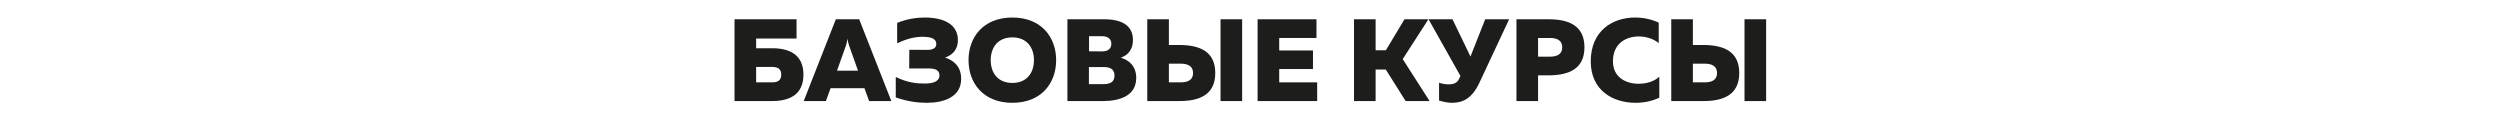 <?xml version="1.0" encoding="UTF-8"?> <svg xmlns="http://www.w3.org/2000/svg" width="1712" height="81" viewBox="0 0 1712 81" fill="none"> <path d="M517.8 33.04V26.4H545.48V13.2H503V69.2H528.84C540.2 69.2 550.2 65.12 550.2 51.12C550.2 37.12 540.2 33.04 528.84 33.04H517.8ZM517.8 56.4V45.84H528.68C532.12 45.84 535 46.8 535 51.12C535 55.44 532.12 56.4 528.68 56.4H517.8Z" fill="#1D1D1B"></path> <path d="M565.578 69.2L568.778 60.4H591.978L595.178 69.2H610.378L588.378 13.2H572.378L550.378 69.2H565.578ZM578.938 32.24C579.418 30.88 579.898 29.52 580.378 26.56C580.858 29.52 581.338 30.88 581.818 32.24L587.578 48.4H573.178L578.938 32.24Z" fill="#1D1D1B"></path> <path d="M658.214 53.92C658.214 45.92 653.414 41.36 647.174 39.44C652.774 37.52 655.974 33.36 655.974 27.52C655.974 17.04 647.014 12 633.174 12C627.814 12 621.254 12.88 614.374 15.68V29.68C621.574 26.16 627.494 25.12 631.974 25.2C638.294 25.2 641.174 26.88 641.174 30.08C641.174 32.88 638.934 34.16 635.014 34.16L622.694 34.08L622.614 46.88H635.894C640.374 46.88 643.334 47.92 643.334 51.6C643.334 55.92 638.694 57.2 633.414 57.2C628.134 57.28 621.414 56.64 613.414 52.72V66.72C621.494 69.52 628.454 70.4 634.614 70.4C646.054 70.4 658.214 66.64 658.214 53.92Z" fill="#1D1D1B"></path> <path d="M663.247 41.2C663.247 56.8 673.247 70.4 693.247 70.4C713.247 70.4 723.247 56.8 723.247 41.2C723.247 25.6 713.247 12 693.247 12C673.247 12 663.247 25.6 663.247 41.2ZM708.047 41.2C708.047 50.16 702.927 56.8 693.247 56.8C683.567 56.8 678.447 50.16 678.447 41.2C678.447 32.24 683.567 25.6 693.247 25.6C702.927 25.6 708.047 32.24 708.047 41.2Z" fill="#1D1D1B"></path> <path d="M730.969 13.2V69.2H755.289C765.929 69.2 778.089 66.08 778.089 53.36C778.089 45.6 773.529 41.28 767.529 39.52C772.889 37.6 775.849 33.52 775.849 27.36C775.849 17.68 768.489 13.2 756.249 13.2H730.969ZM763.209 51.76C763.209 56.16 760.249 57.6 755.769 57.6H745.689V45.92H755.769C760.249 45.92 763.209 47.36 763.209 51.76ZM761.049 30C761.049 33.2 758.809 35.2 754.889 35.2L745.769 35.12V24.8H754.889C758.809 24.8 761.049 26.8 761.049 30Z" fill="#1D1D1B"></path> <path d="M807.816 69.2C821.656 69.2 832.216 64.72 832.216 50C832.216 35.28 821.656 30.88 807.816 30.8H800.456V13.2H785.656V69.2H807.816ZM800.456 43.6H808.536C813.016 43.6 817.016 44.96 817.016 50C817.016 55.04 813.016 56.4 808.536 56.4H800.456V43.6ZM850.616 69.2V13.2H835.816V69.2H850.616Z" fill="#1D1D1B"></path> <path d="M861.203 13.2V69.2H902.003V56.4H876.003V47.28H899.123V34.56H876.003V26H901.523V13.2H861.203Z" fill="#1D1D1B"></path> <path d="M942.019 69.2V47.6H948.979L962.579 69.2H978.979L960.579 40.48L978.179 13.2H961.779L949.059 34.4H942.019V13.2H927.219V69.2H942.019Z" fill="#1D1D1B"></path> <path d="M1013.22 56.4L1033.46 13.2H1017.06L1006.98 38.72L994.663 13.2H978.263L1000.1 52L999.223 53.92C997.943 56.8 995.463 57.76 991.943 57.76C989.783 57.76 987.383 57.36 985.463 56.64V68.88C988.503 69.76 991.543 70.4 994.423 70.4C1002.02 70.4 1008.18 67.2 1013.22 56.4Z" fill="#1D1D1B"></path> <path d="M1038.47 13.2V69.2H1053.27V51.6H1060.63C1074.47 51.52 1085.03 47.12 1085.03 32.4C1085.03 17.68 1074.47 13.2 1060.63 13.2H1038.47ZM1069.83 32.4C1069.83 37.44 1065.83 38.8 1061.35 38.8H1053.27V26H1061.35C1065.83 26 1069.83 27.36 1069.83 32.4Z" fill="#1D1D1B"></path> <path d="M1089.34 42C1089.34 62 1104.62 70.4 1119.98 70.4C1125.9 70.4 1131.42 69.2 1136.3 66.88V52.48C1133.1 55.6 1127.82 57.36 1122.06 57.36C1113.34 57.36 1104.54 52.88 1104.54 42C1104.54 29.84 1113.34 24.96 1122.22 24.96C1127.34 24.96 1132.46 26.64 1135.9 29.52V15.52C1131.02 13.2 1125.34 12 1119.66 12C1104.54 12 1089.34 20.88 1089.34 42Z" fill="#1D1D1B"></path> <path d="M1166.64 69.2C1180.48 69.2 1191.04 64.72 1191.04 50C1191.04 35.28 1180.48 30.88 1166.64 30.8H1159.28V13.2H1144.48V69.2H1166.64ZM1159.28 43.6H1167.36C1171.84 43.6 1175.84 44.96 1175.84 50C1175.84 55.04 1171.84 56.4 1167.36 56.4H1159.28V43.6ZM1209.44 69.2V13.2H1194.64V69.2H1209.44Z" fill="#1D1D1B"></path> </svg> 